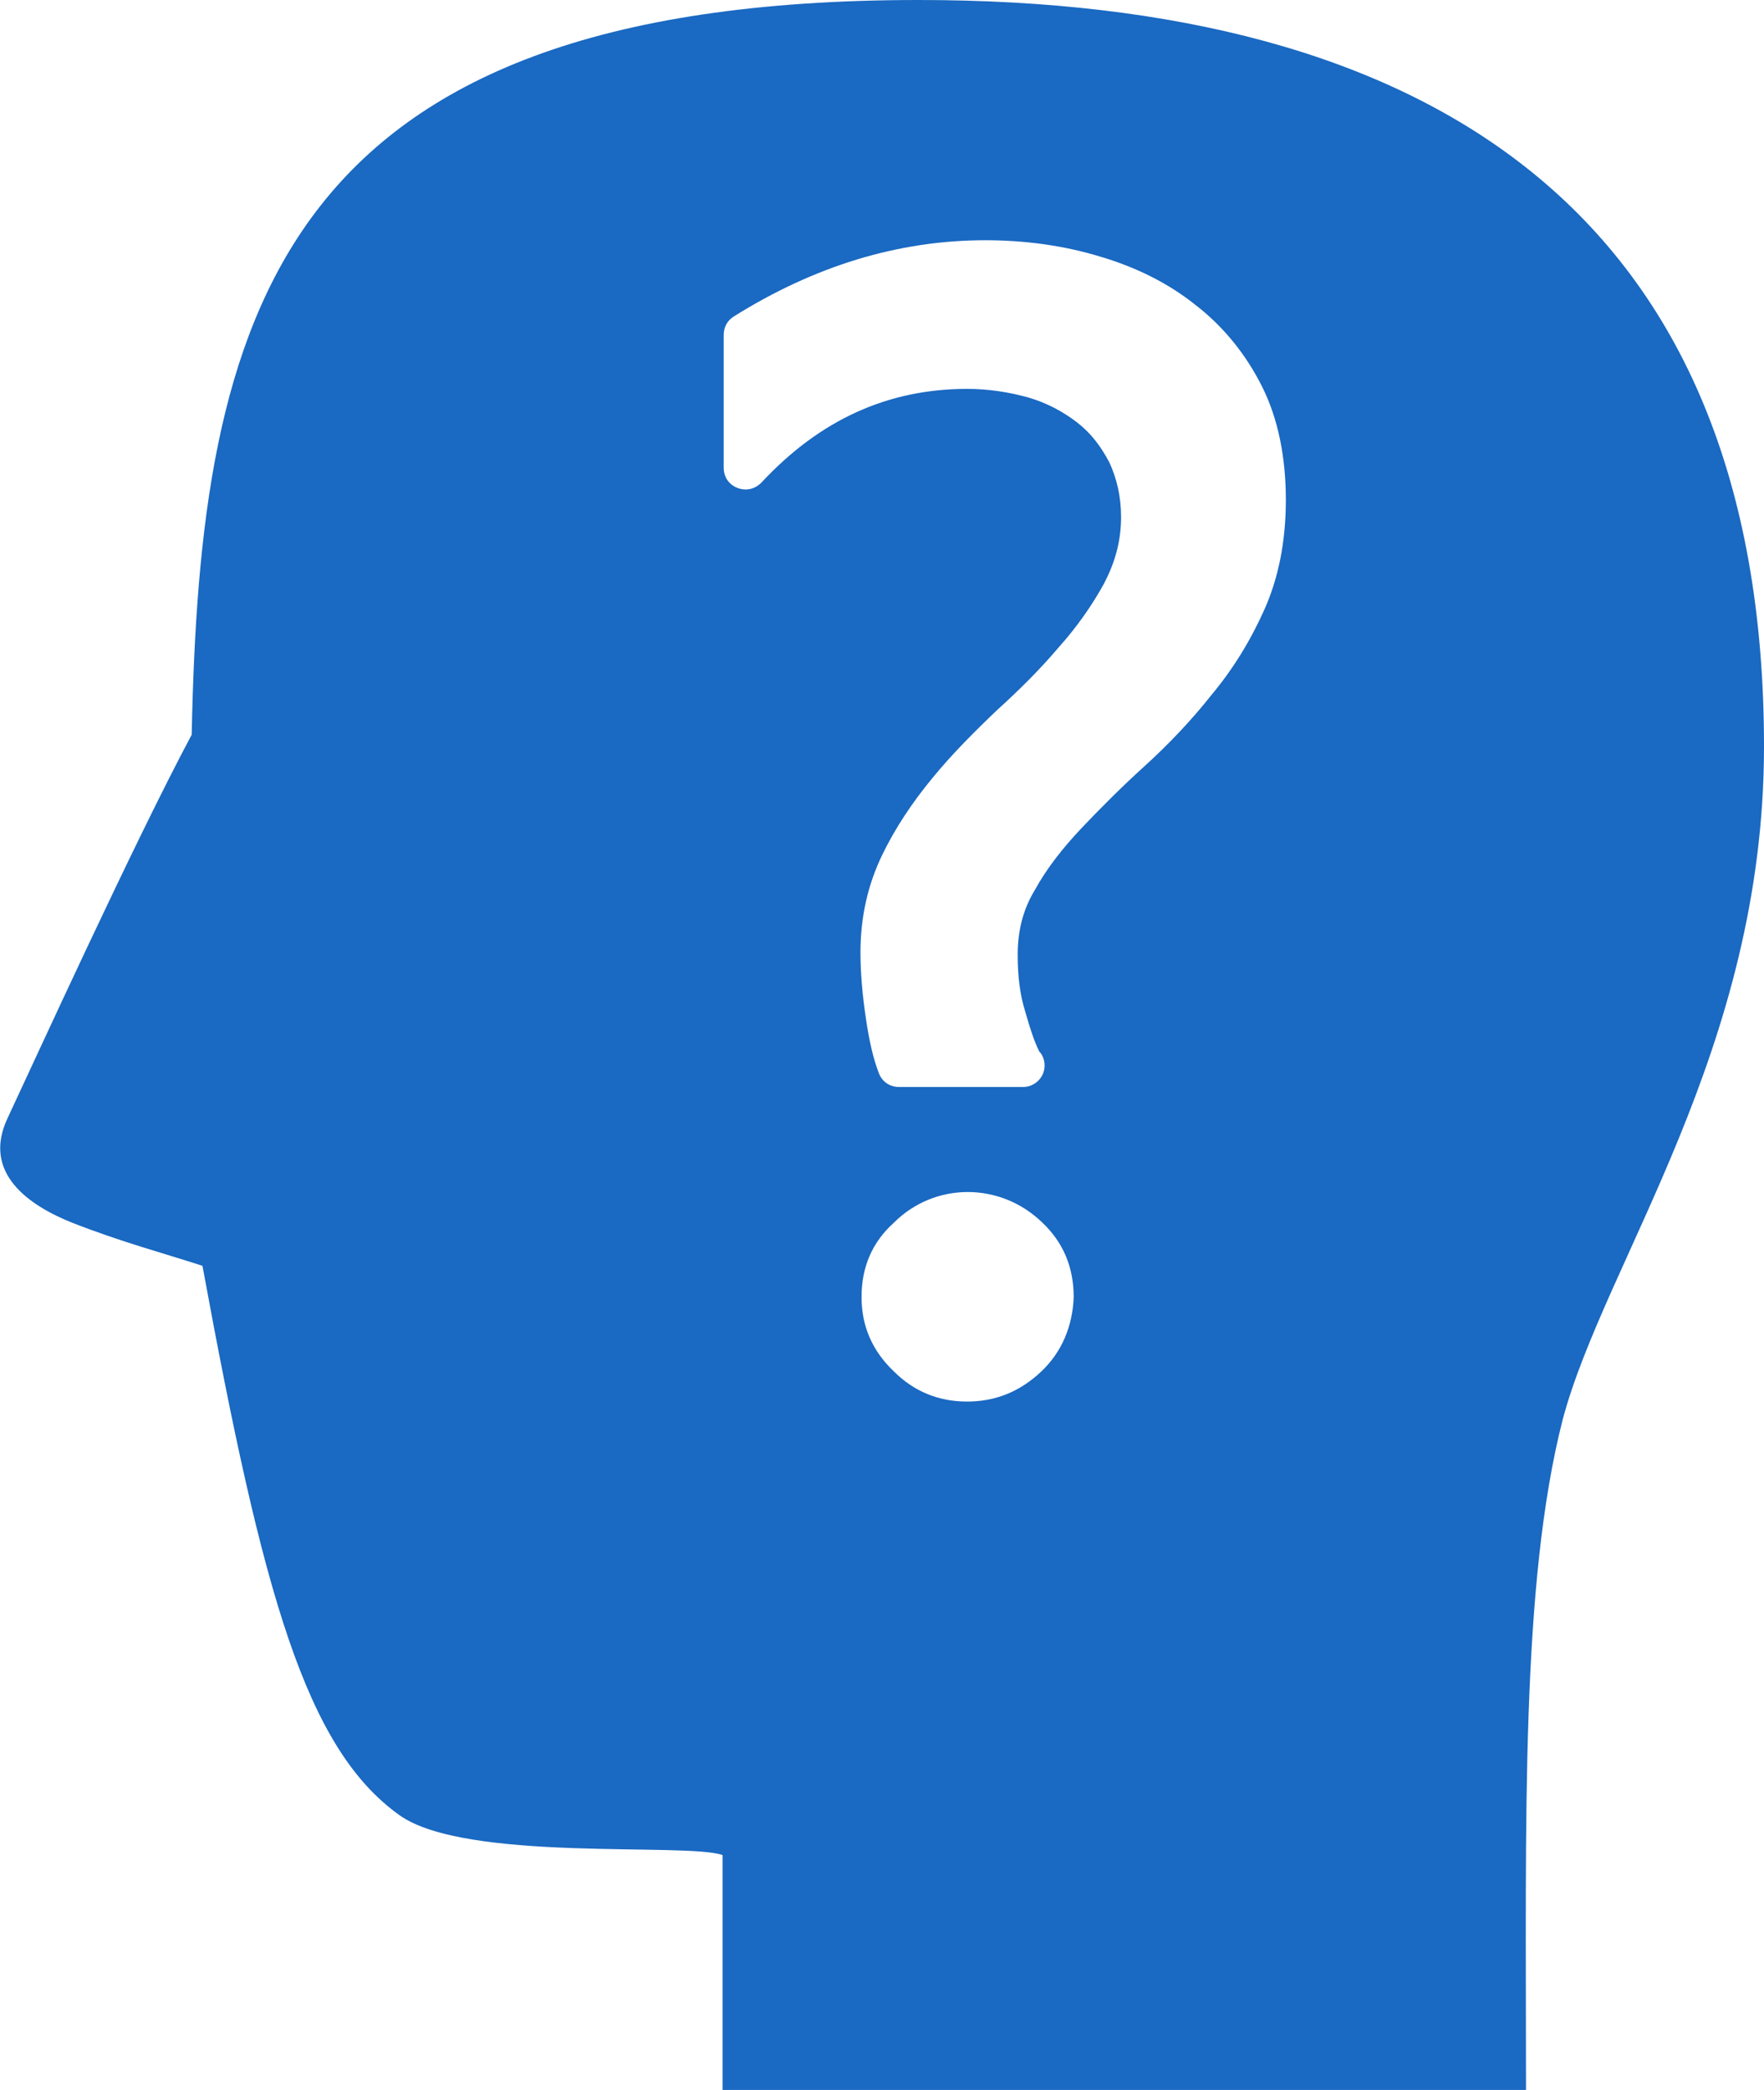 <?xml version="1.0" encoding="utf-8"?>
<!-- Generator: Adobe Illustrator 20.1.0, SVG Export Plug-In . SVG Version: 6.00 Build 0)  -->
<svg version="1.1" id="Layer_1" xmlns="http://www.w3.org/2000/svg" xmlns:xlink="http://www.w3.org/1999/xlink" x="0px" y="0px"
	 viewBox="0 0 163.8 194" style="enable-background:new 0 0 163.8 194;" xml:space="preserve">
<style type="text/css">
	.st0{fill:#1A69C2;}
</style>
<path class="st0" d="M163.8,69.3C163.8,19.6,132.6,0,85.3,0C25.3,0,18.6,29.6,17.8,68.2C12.4,78.3,3,98.9,0.7,103.8
	c-2.4,5.1,2,8.1,6,9.7c4.6,1.8,8.4,2.8,12.1,4c5.6,30.5,9.6,44.8,18.3,51c6.2,4.4,26.7,2.5,30,3.7c0,6.7,0,12.3,0,21.8h74.6
	c0-25.1-0.5-46.9,3.4-62.2C149,117.1,163.8,97.5,163.8,69.3z M96.7,127.3c-2,1.9-4.3,2.8-6.9,2.8c-2.6,0-4.9-0.9-6.8-2.8
	c-2-1.9-3-4.2-3-6.9c0-2.8,1-5.1,3-6.9c3.8-3.8,9.9-3.8,13.8,0c1.9,1.8,2.9,4.1,2.9,6.9C99.6,123.1,98.6,125.5,96.7,127.3z
	 M117.4,56.6c-1.3,2.9-2.9,5.5-4.9,7.9c-1.9,2.4-4,4.6-6.2,6.6c-2.1,1.9-4.1,3.9-5.9,5.8c-1.7,1.8-3.2,3.7-4.3,5.7
	c-1.1,1.8-1.6,3.8-1.6,6c0,2,0.2,3.7,0.7,5.3c0.4,1.4,0.8,2.7,1.3,3.7c0.3,0.3,0.5,0.8,0.5,1.3c0,1.1-0.9,2-2,2c0,0-0.1,0-0.1,0
	H83.5c-0.9,0-1.6-0.5-1.9-1.3c-0.5-1.3-0.9-3-1.2-5.1c-0.3-2-0.5-4.1-0.5-6.1c0-3.3,0.7-6.3,2-9c1.2-2.5,2.8-4.9,4.7-7.2
	c1.8-2.2,3.9-4.3,6-6.3c2.1-1.9,4-3.8,5.7-5.8c1.7-1.9,3.1-3.9,4.2-5.9c1-1.9,1.6-3.9,1.6-6.2c0-1.9-0.4-3.6-1.1-5.1
	c-0.8-1.5-1.7-2.7-3-3.7c-1.3-1-2.8-1.8-4.5-2.3c-1.8-0.5-3.7-0.8-5.7-0.8c-7.4,0-13.7,2.9-19.1,8.7c-0.6,0.6-1.4,0.8-2.2,0.5
	c-0.8-0.3-1.3-1-1.3-1.9V31.1c0-0.7,0.3-1.3,0.9-1.7c7.5-4.7,15.3-7.1,23.4-7.1c3.7,0,7.3,0.5,10.6,1.5c3.4,1,6.4,2.5,8.9,4.5
	c2.6,2,4.7,4.6,6.2,7.6c1.5,3,2.2,6.6,2.2,10.5C119.4,50.3,118.7,53.7,117.4,56.6z"/>
</svg>
